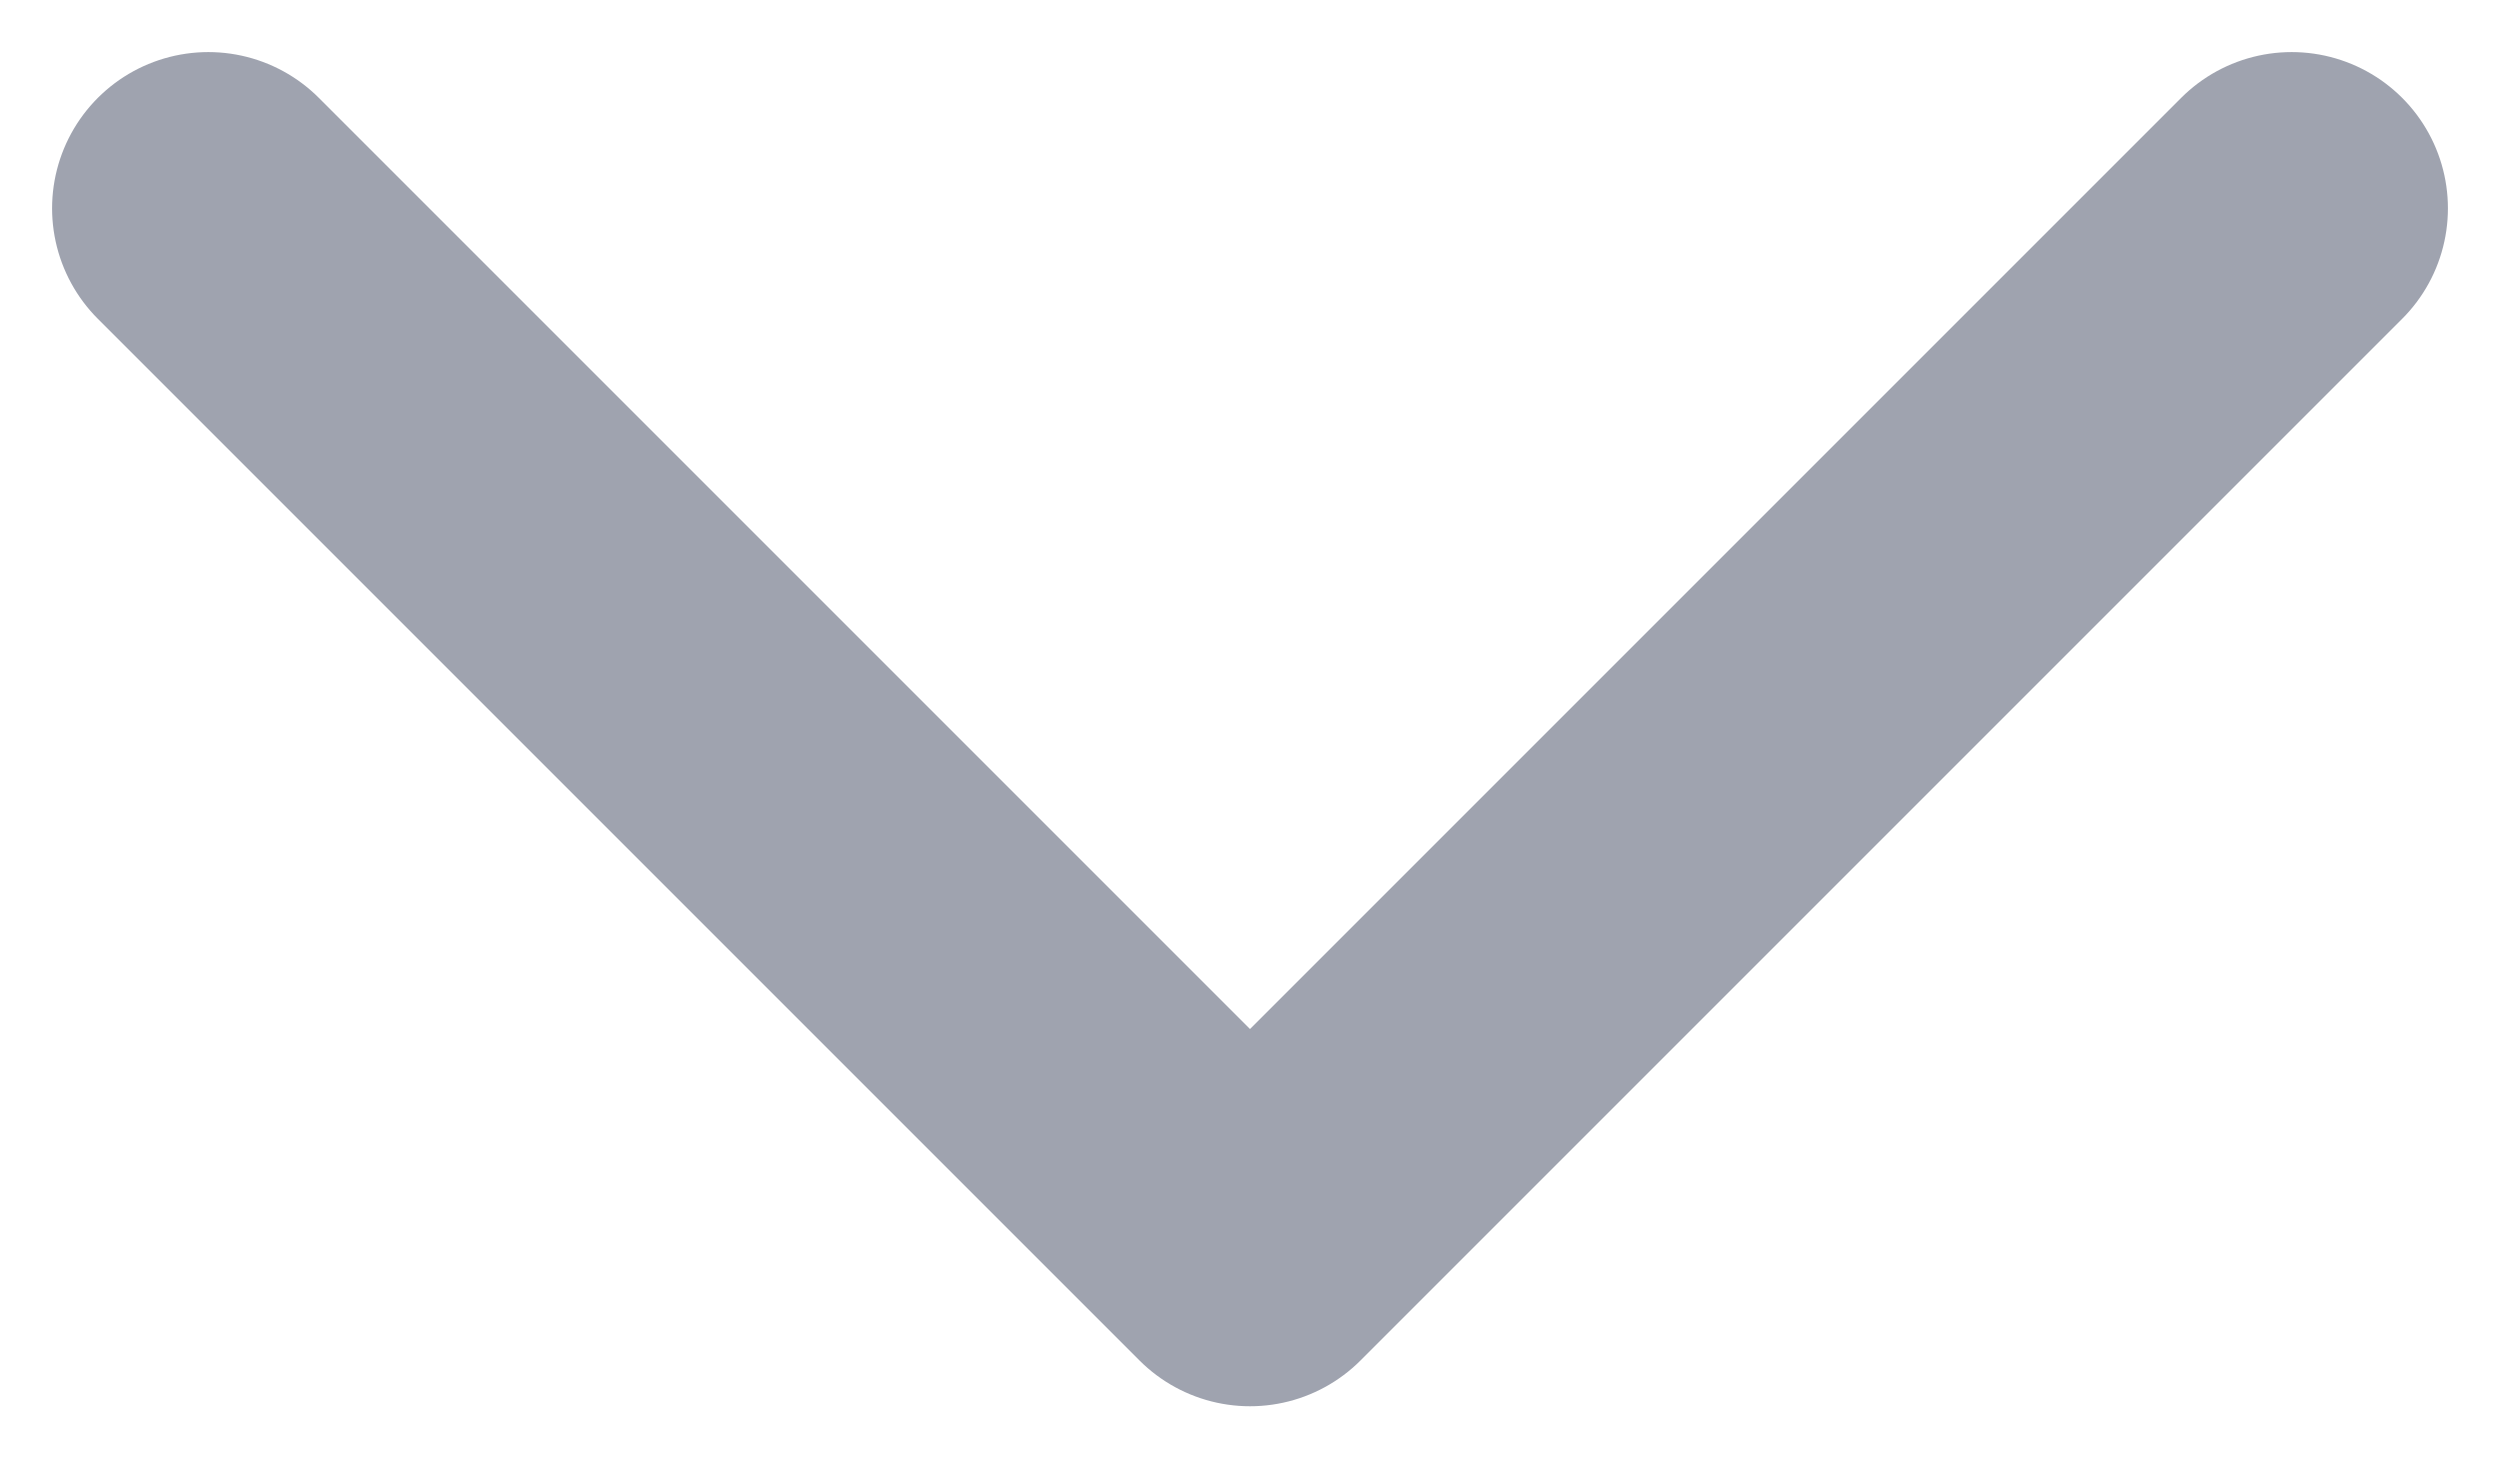 <svg width="12" height="7" viewBox="0 0 12 7" fill="none" xmlns="http://www.w3.org/2000/svg">
<path d="M11 1L6 6L1 1" stroke="#9FA3AF" stroke-width="1.5" stroke-linecap="round" stroke-linejoin="round"/>
</svg>
